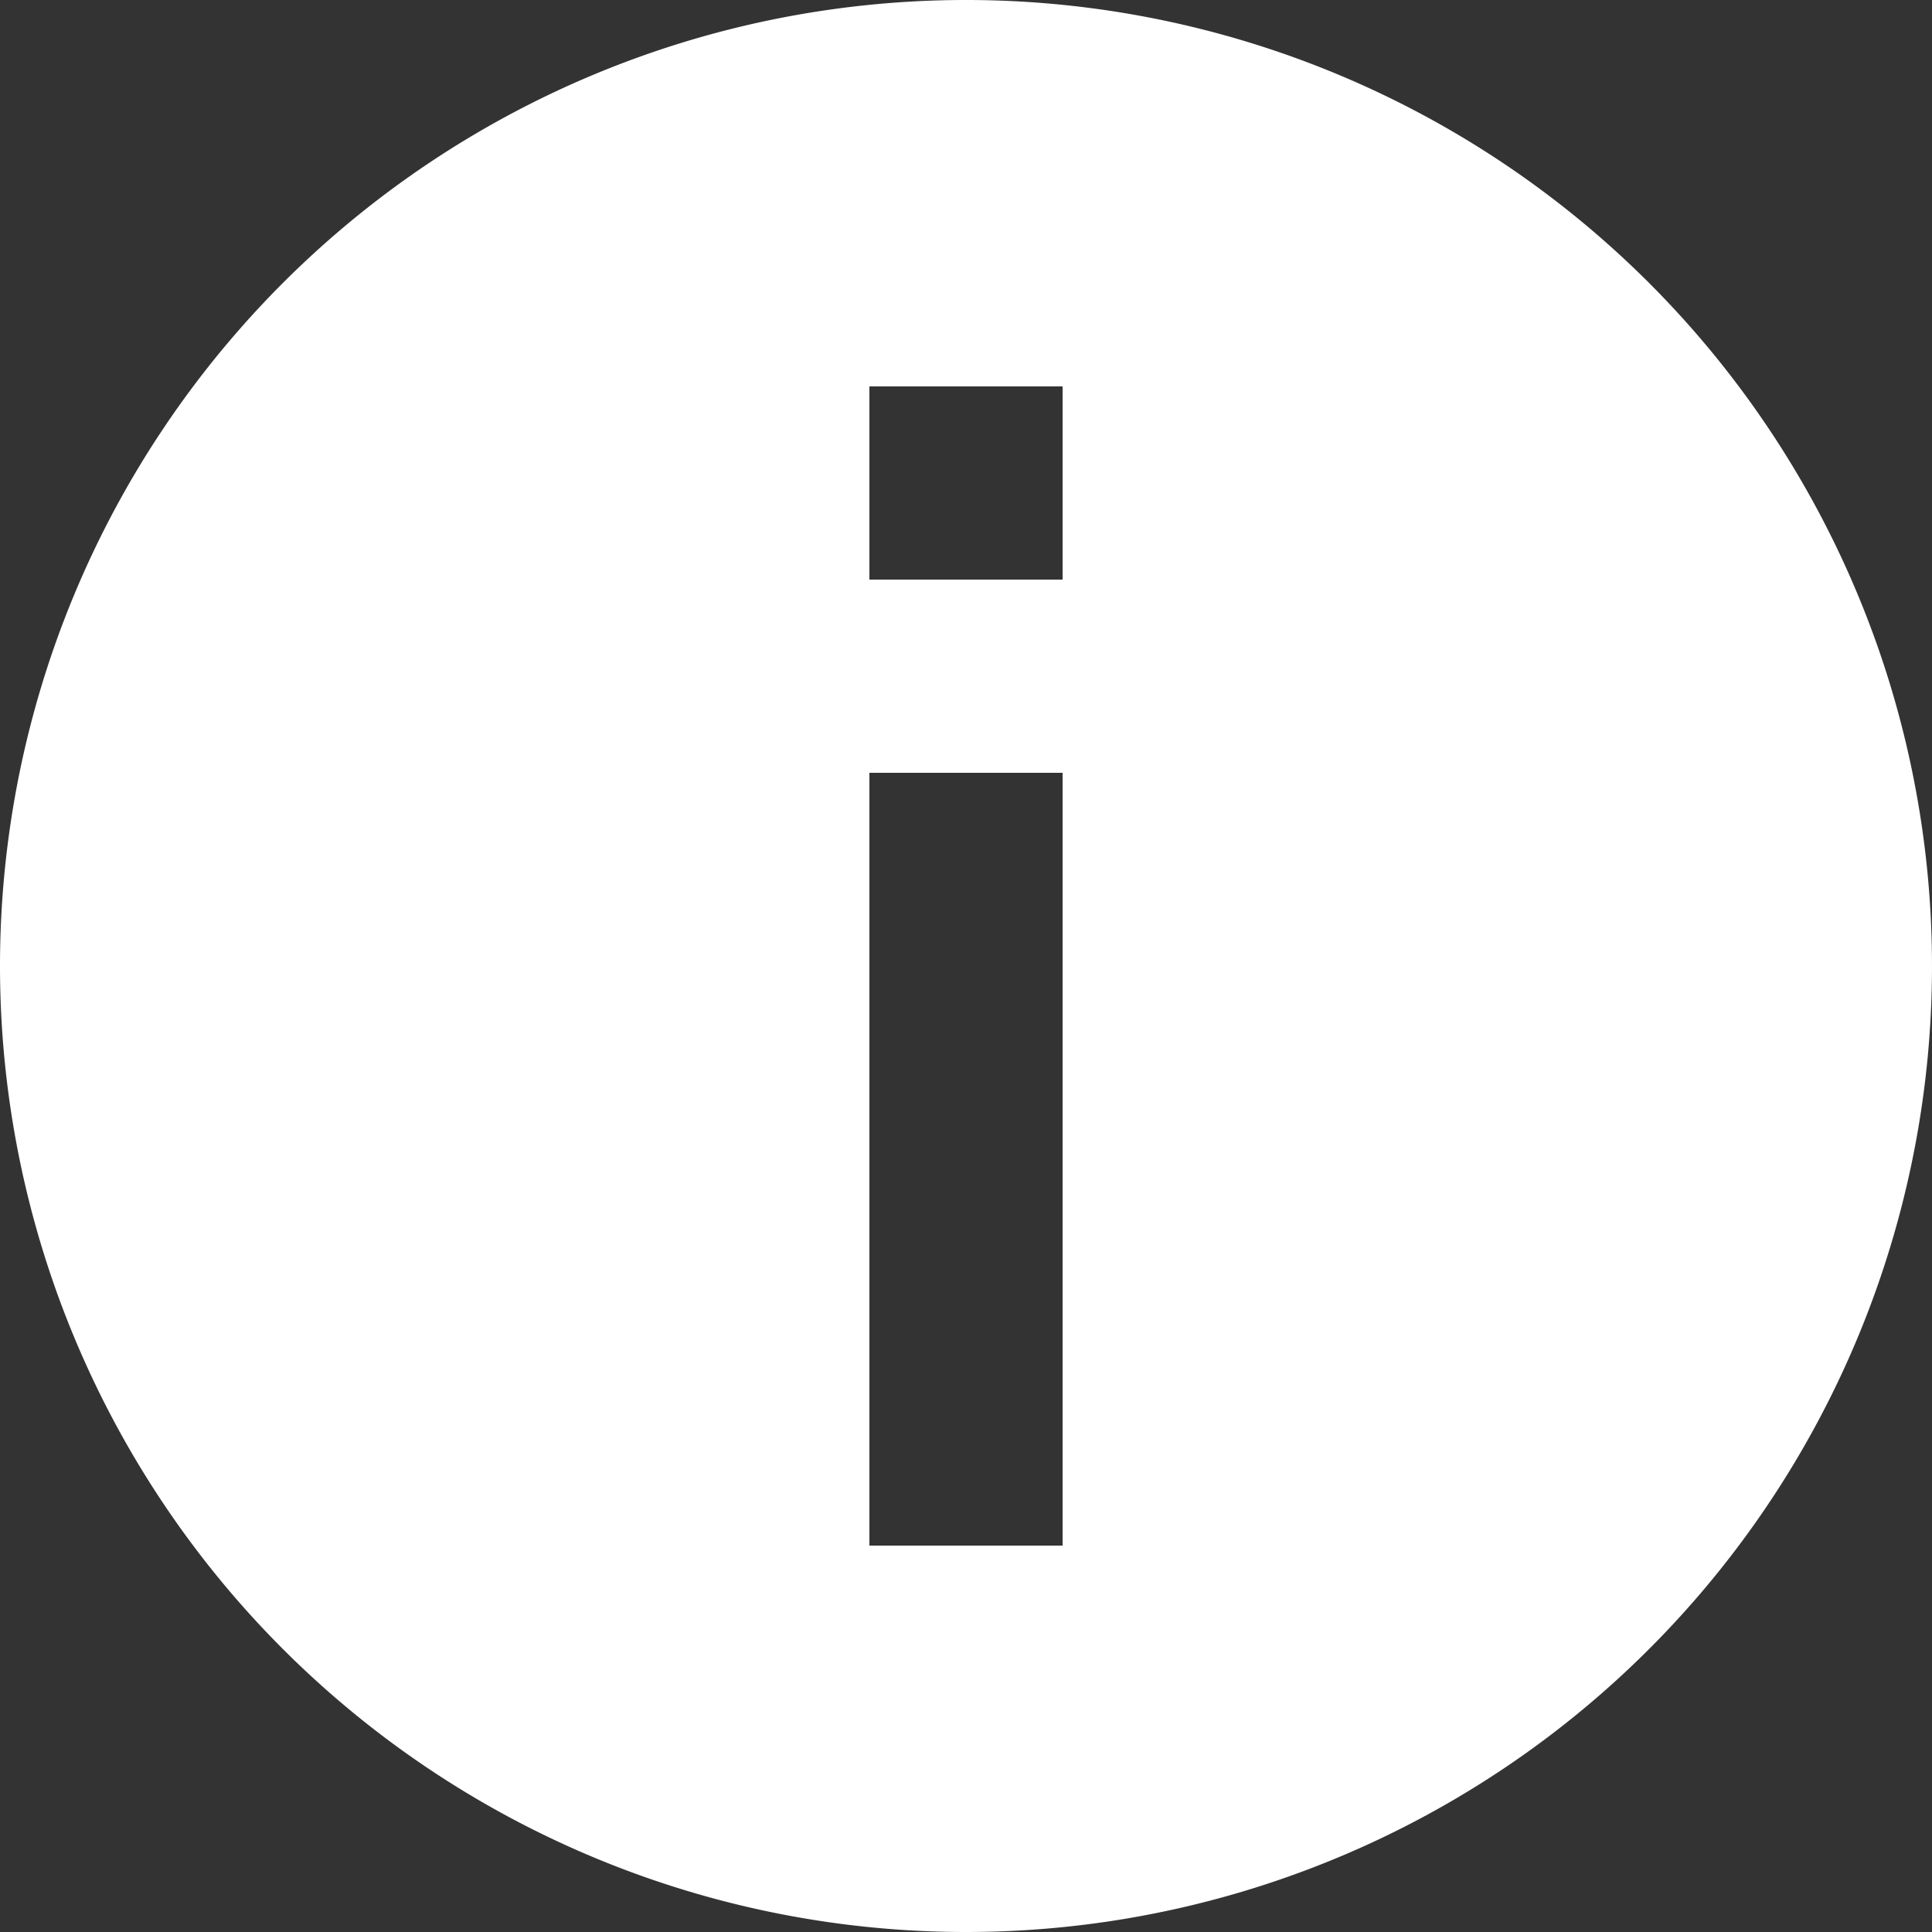 <svg xmlns="http://www.w3.org/2000/svg" viewBox="0 0 23 23"><rect x="0" y="0" width="23" height="23" fill="#333333" stroke="none"/><defs><style>.cls-1{fill:#fff;}</style></defs><title>infowhite</title><g id="Layer_2" data-name="Layer 2"><g id="icons_labels" data-name="icons + labels"><path class="cls-1" d="M11.5,23A11.5,11.5,0,1,0,0,11.5,11.5,11.5,0,0,0,11.5,23ZM10.35,4.6h2.3V6.9h-2.3Zm0,4.6h2.3v9.2h-2.3Z"/></g></g></svg>